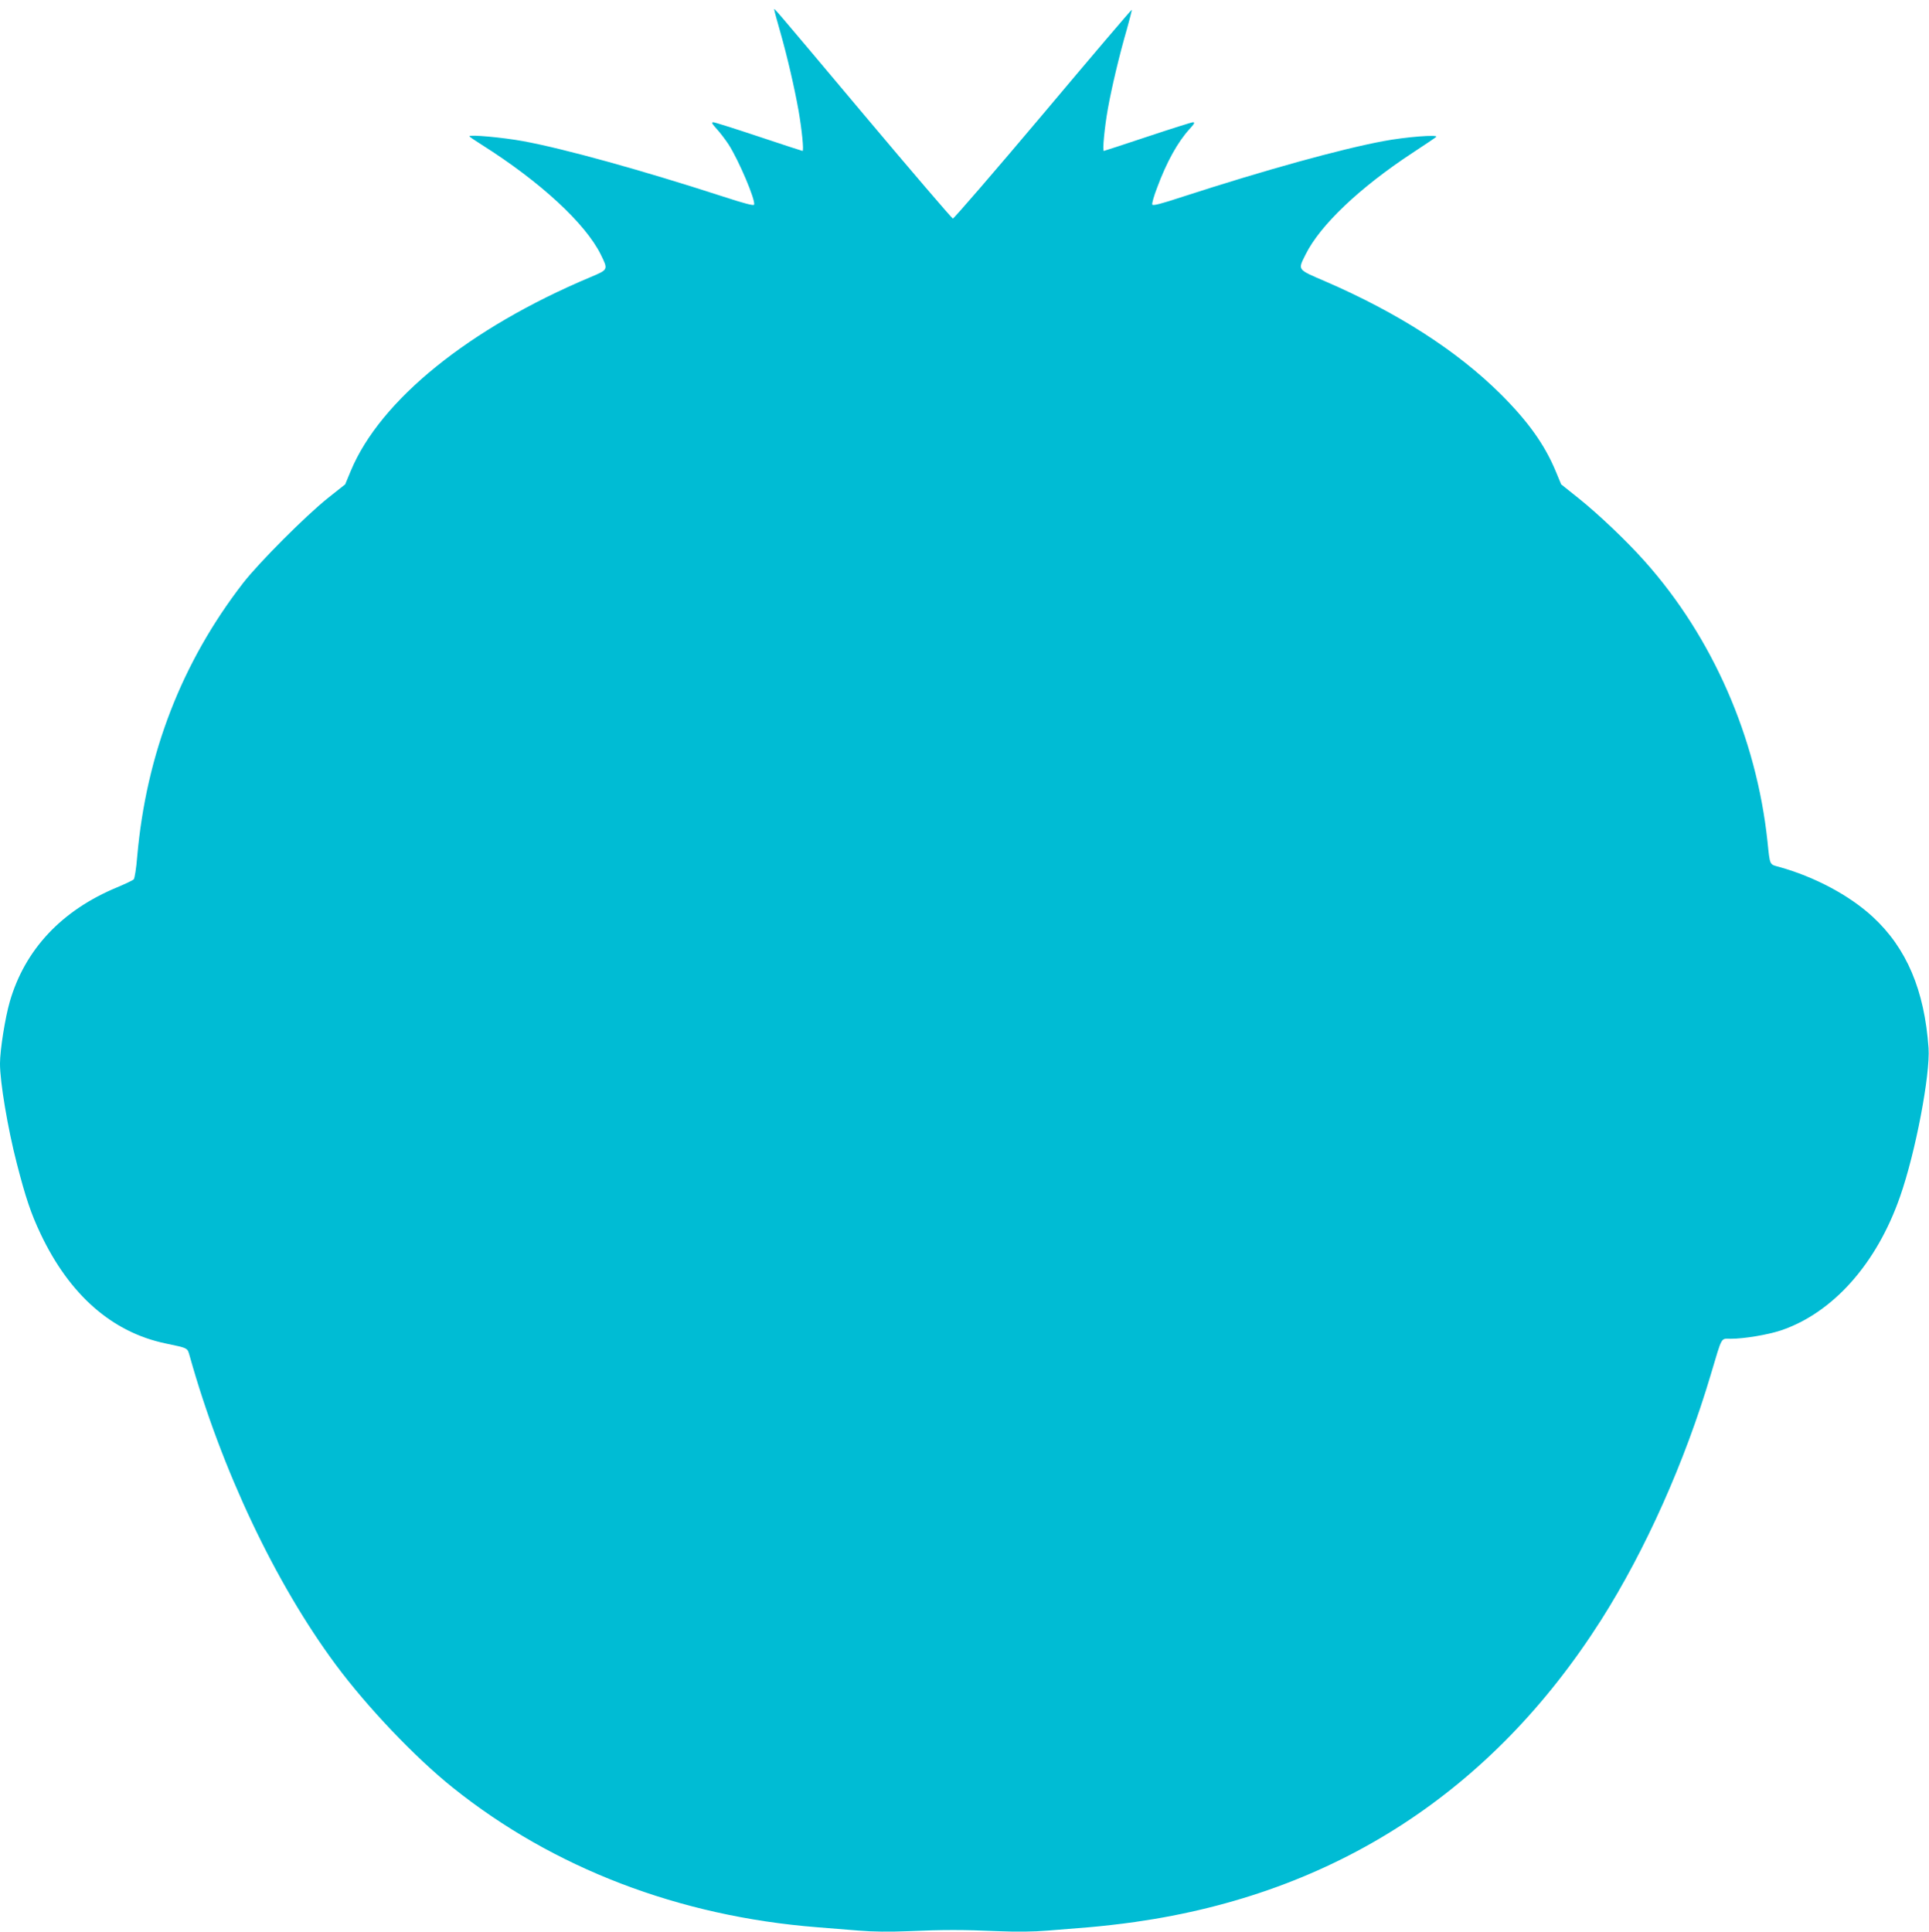 <?xml version="1.0" standalone="no"?>
<!DOCTYPE svg PUBLIC "-//W3C//DTD SVG 20010904//EN"
 "http://www.w3.org/TR/2001/REC-SVG-20010904/DTD/svg10.dtd">
<svg version="1.0" xmlns="http://www.w3.org/2000/svg"
 width="1278pt" height="1280pt" viewBox="0 0 1278 1280"
 preserveAspectRatio="xMidYMid meet">
<g transform="translate(0,1280) scale(0.1,-0.1)"
fill="#00bcd4" stroke="none">
<path d="M5130 12734 c0 -5 18 -72 40 -148 47 -165 94 -369 121 -521 21 -120
36 -265 26 -265 -3 0 -134 43 -290 95 -156 52 -292 95 -301 95 -14 0 -9 -10
23 -45 22 -24 57 -70 78 -102 68 -106 180 -370 169 -399 -3 -8 -62 7 -203 53
-540 175 -1051 317 -1328 368 -131 24 -355 45 -355 32 0 -3 37 -28 83 -57 386
-244 685 -520 787 -726 50 -102 51 -100 -70 -151 -801 -337 -1391 -814 -1586
-1283 l-37 -89 -116 -92 c-147 -118 -451 -422 -559 -560 -408 -527 -643 -1134
-703 -1814 -6 -77 -17 -145 -23 -151 -6 -7 -56 -30 -110 -53 -367 -152 -611
-412 -711 -757 -31 -107 -65 -321 -65 -411 0 -123 51 -427 111 -660 58 -225
93 -331 158 -468 192 -405 474 -652 828 -726 152 -32 144 -28 160 -84 211
-752 566 -1503 968 -2045 207 -279 524 -613 775 -814 665 -533 1499 -853 2415
-925 72 -6 195 -16 273 -22 97 -8 205 -9 330 -4 235 10 359 10 594 0 125 -5
233 -4 330 4 78 6 202 16 273 22 72 6 209 21 305 35 1322 188 2364 863 3088
2001 293 462 554 1045 727 1628 77 258 64 235 132 235 87 0 243 26 331 55 345
116 636 442 791 889 102 291 200 807 188 983 -27 382 -145 661 -369 868 -155
143 -384 265 -620 331 -66 18 -61 7 -78 169 -73 688 -364 1353 -813 1856 -118
133 -306 312 -440 419 l-114 91 -37 89 c-73 175 -183 329 -365 510 -287 285
-678 537 -1161 746 -188 81 -182 73 -130 178 96 194 358 443 708 673 81 53
152 101 157 106 18 17 -203 0 -350 -28 -283 -53 -783 -191 -1328 -368 -146
-48 -200 -62 -203 -52 -3 7 11 57 32 111 63 171 138 305 215 389 32 35 37 45
23 45 -9 0 -145 -43 -301 -95 -156 -52 -287 -95 -290 -95 -10 0 5 158 27 280
25 140 77 359 126 527 19 69 34 126 32 128 -2 2 -267 -309 -588 -691 -322
-382 -591 -693 -597 -692 -7 2 -272 311 -589 688 -643 765 -594 707 -594 694z"/>
</g>
</svg>

